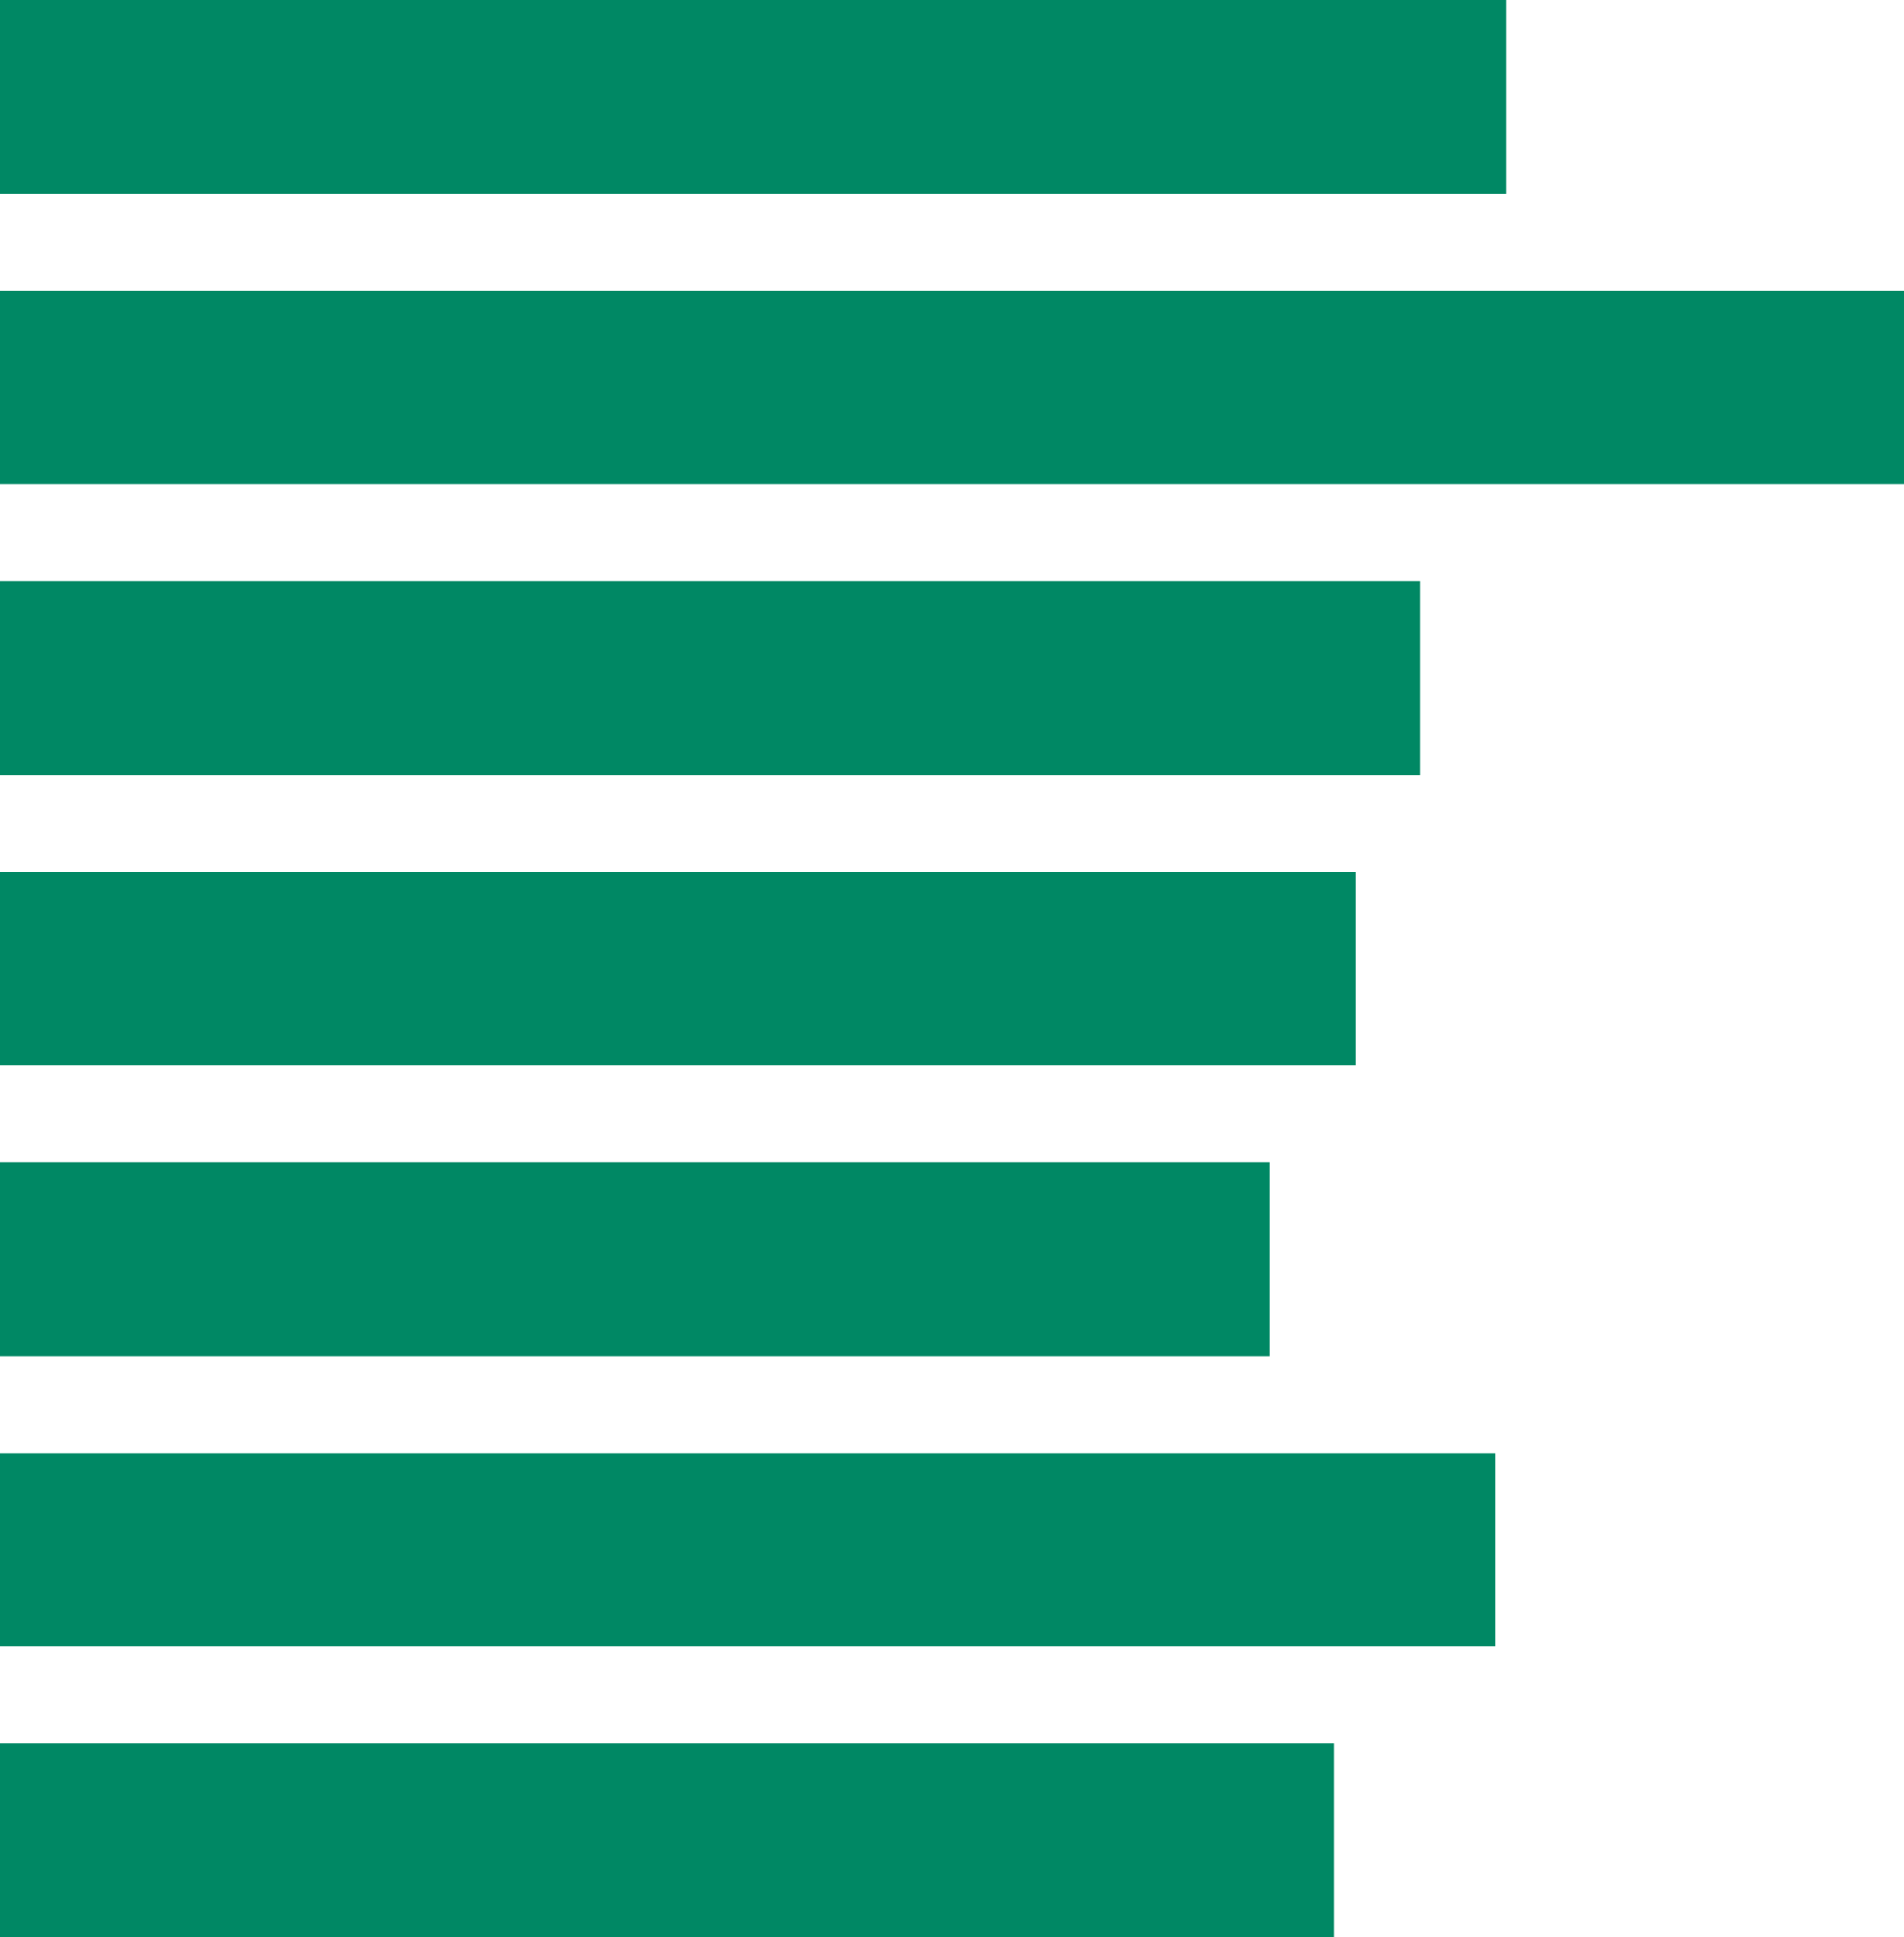 <?xml version="1.0" encoding="UTF-8"?> <svg xmlns="http://www.w3.org/2000/svg" width="177" height="180" viewBox="0 0 177 180" fill="none"> <rect y="27" width="177" height="18" fill="#008864"></rect> <rect width="140" height="18" fill="#008864"></rect> <rect y="54" width="132" height="18" fill="#008864"></rect> <rect y="81" width="126" height="18" fill="#008864"></rect> <rect y="108" width="118" height="18" fill="#008864"></rect> <rect y="135" width="139" height="18" fill="#008864"></rect> <rect y="162" width="124" height="18" fill="#008864"></rect> </svg> 